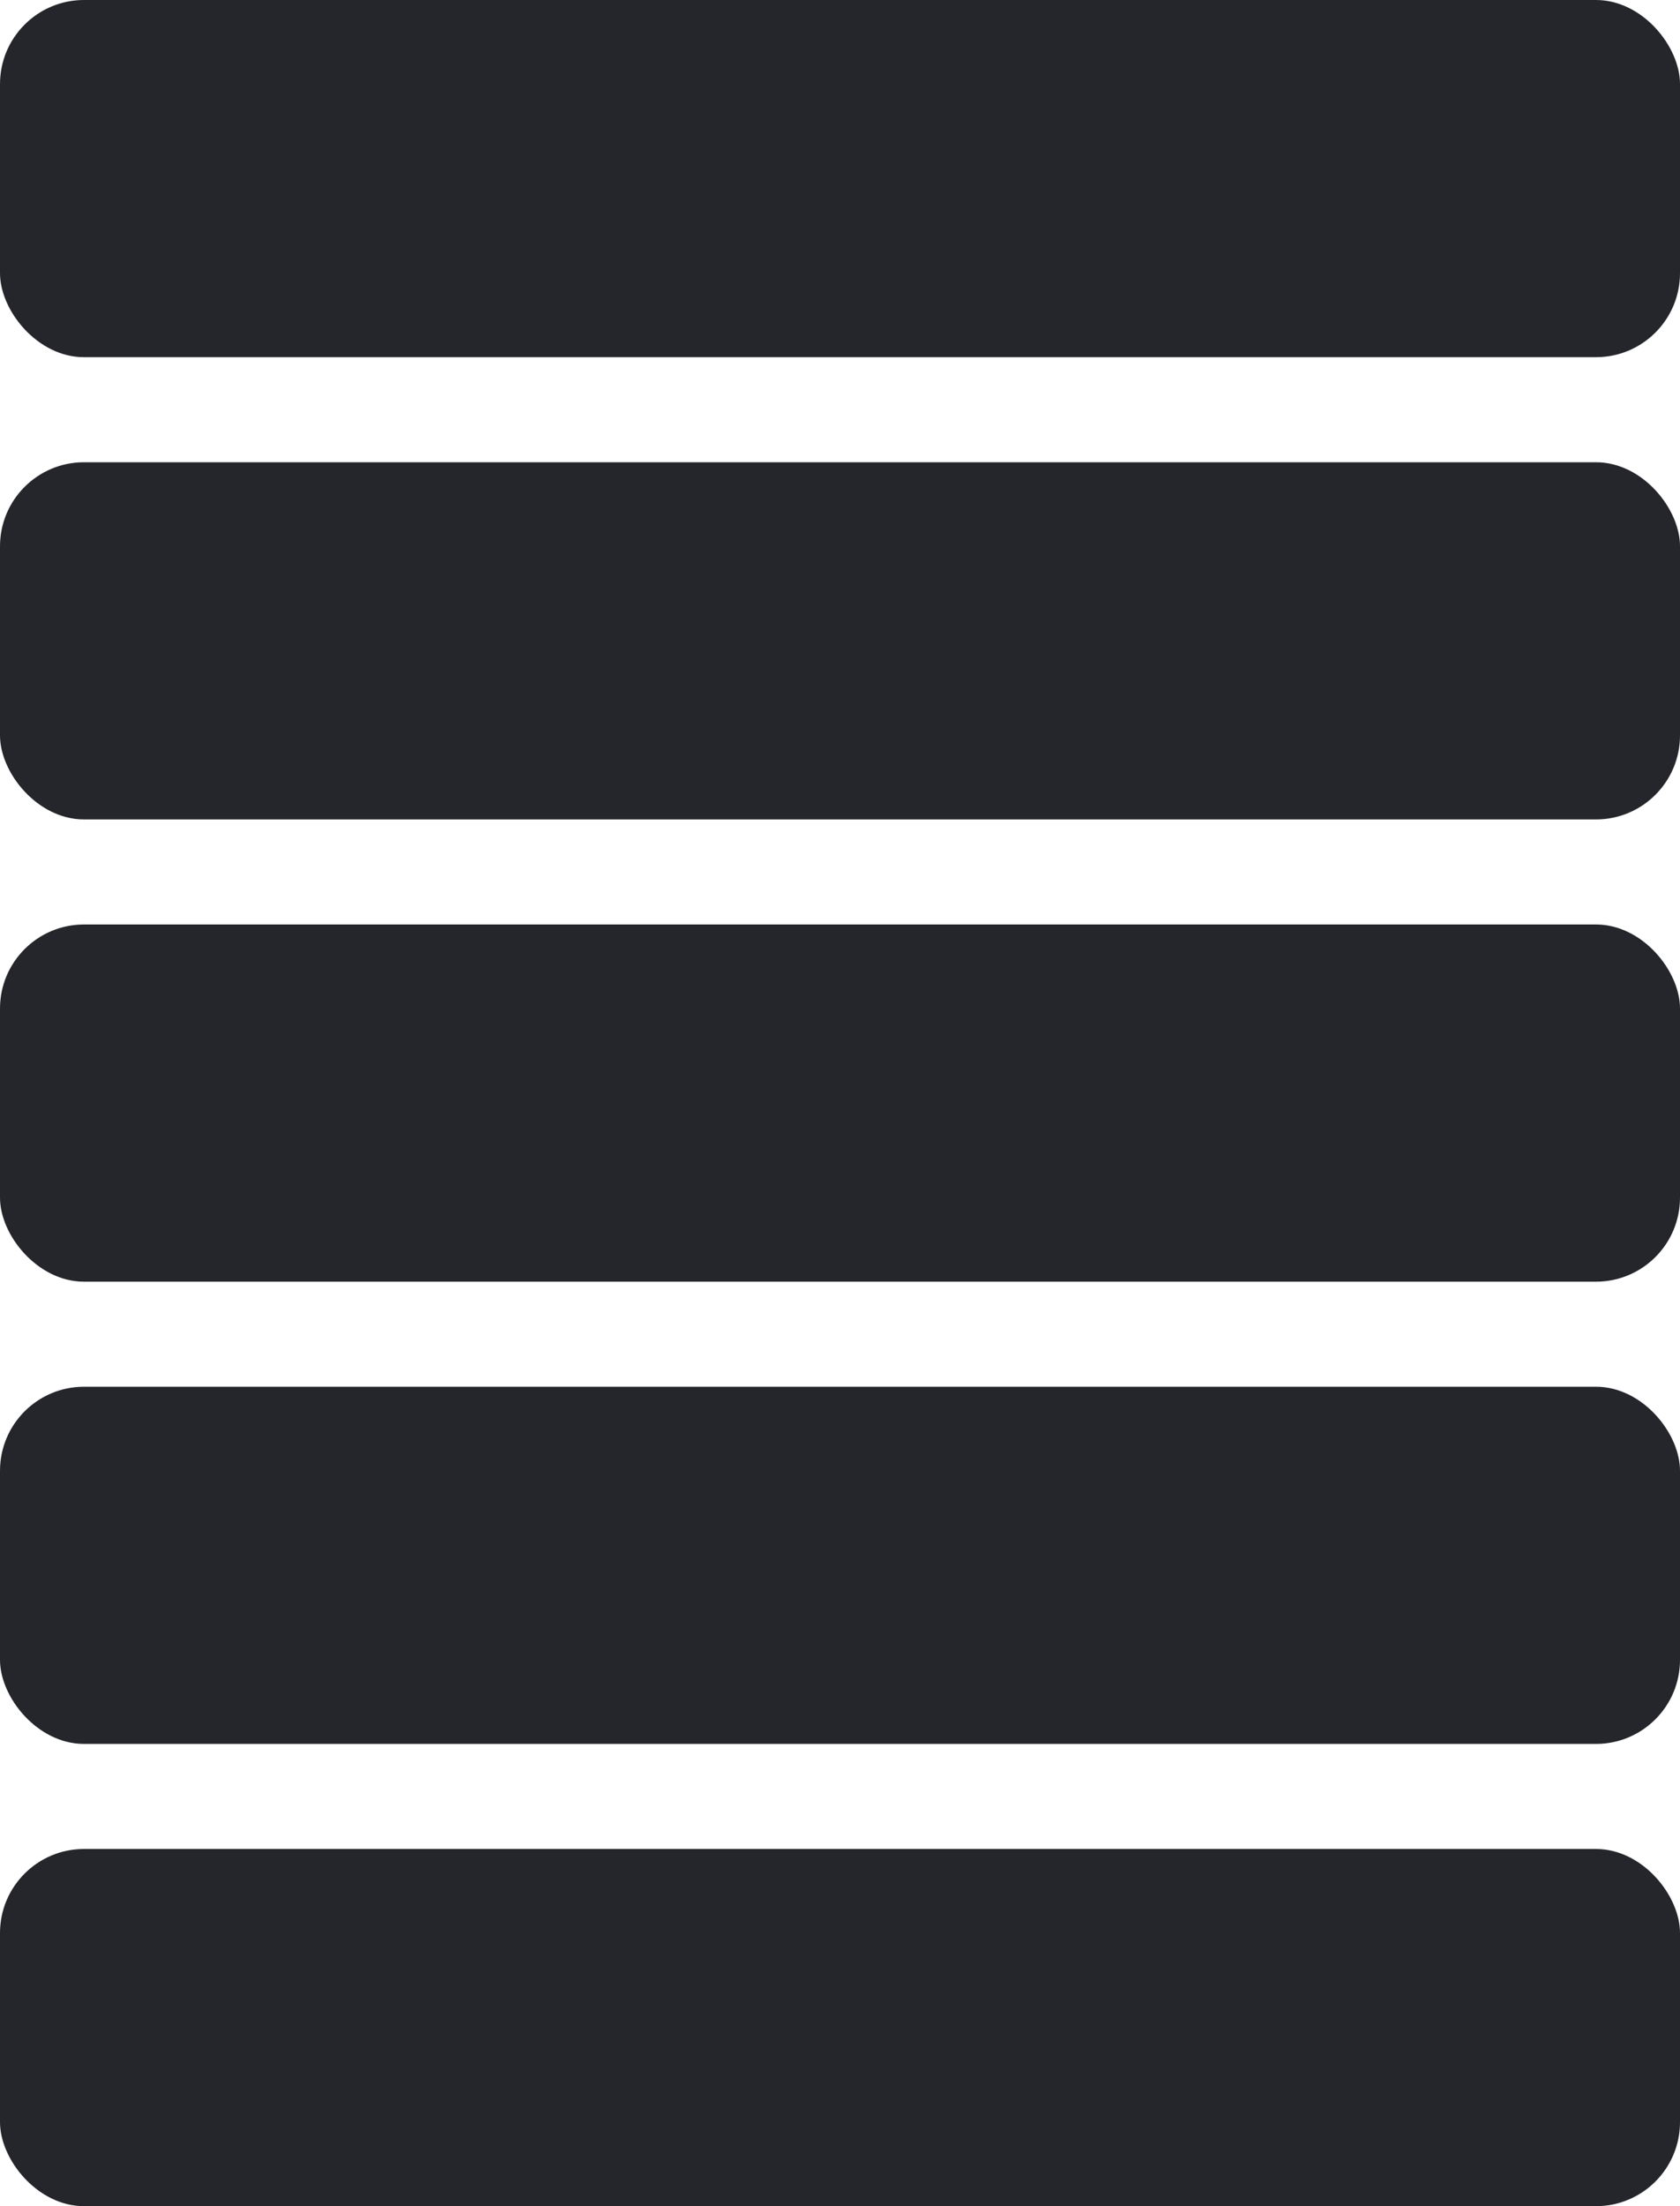 <?xml version="1.0" encoding="UTF-8"?> <svg xmlns="http://www.w3.org/2000/svg" width="80" height="105" viewBox="0 0 80 105" fill="none"><rect y="22" width="80" height="17" rx="4" fill="#24262B"></rect><rect width="80" height="17" rx="4" fill="#24262B"></rect><rect y="44" width="80" height="17" rx="4" fill="#24262B"></rect><rect y="66" width="80" height="17" rx="4" fill="#24262B"></rect><rect y="88" width="80" height="17" rx="4" fill="#24262B"></rect></svg> 
